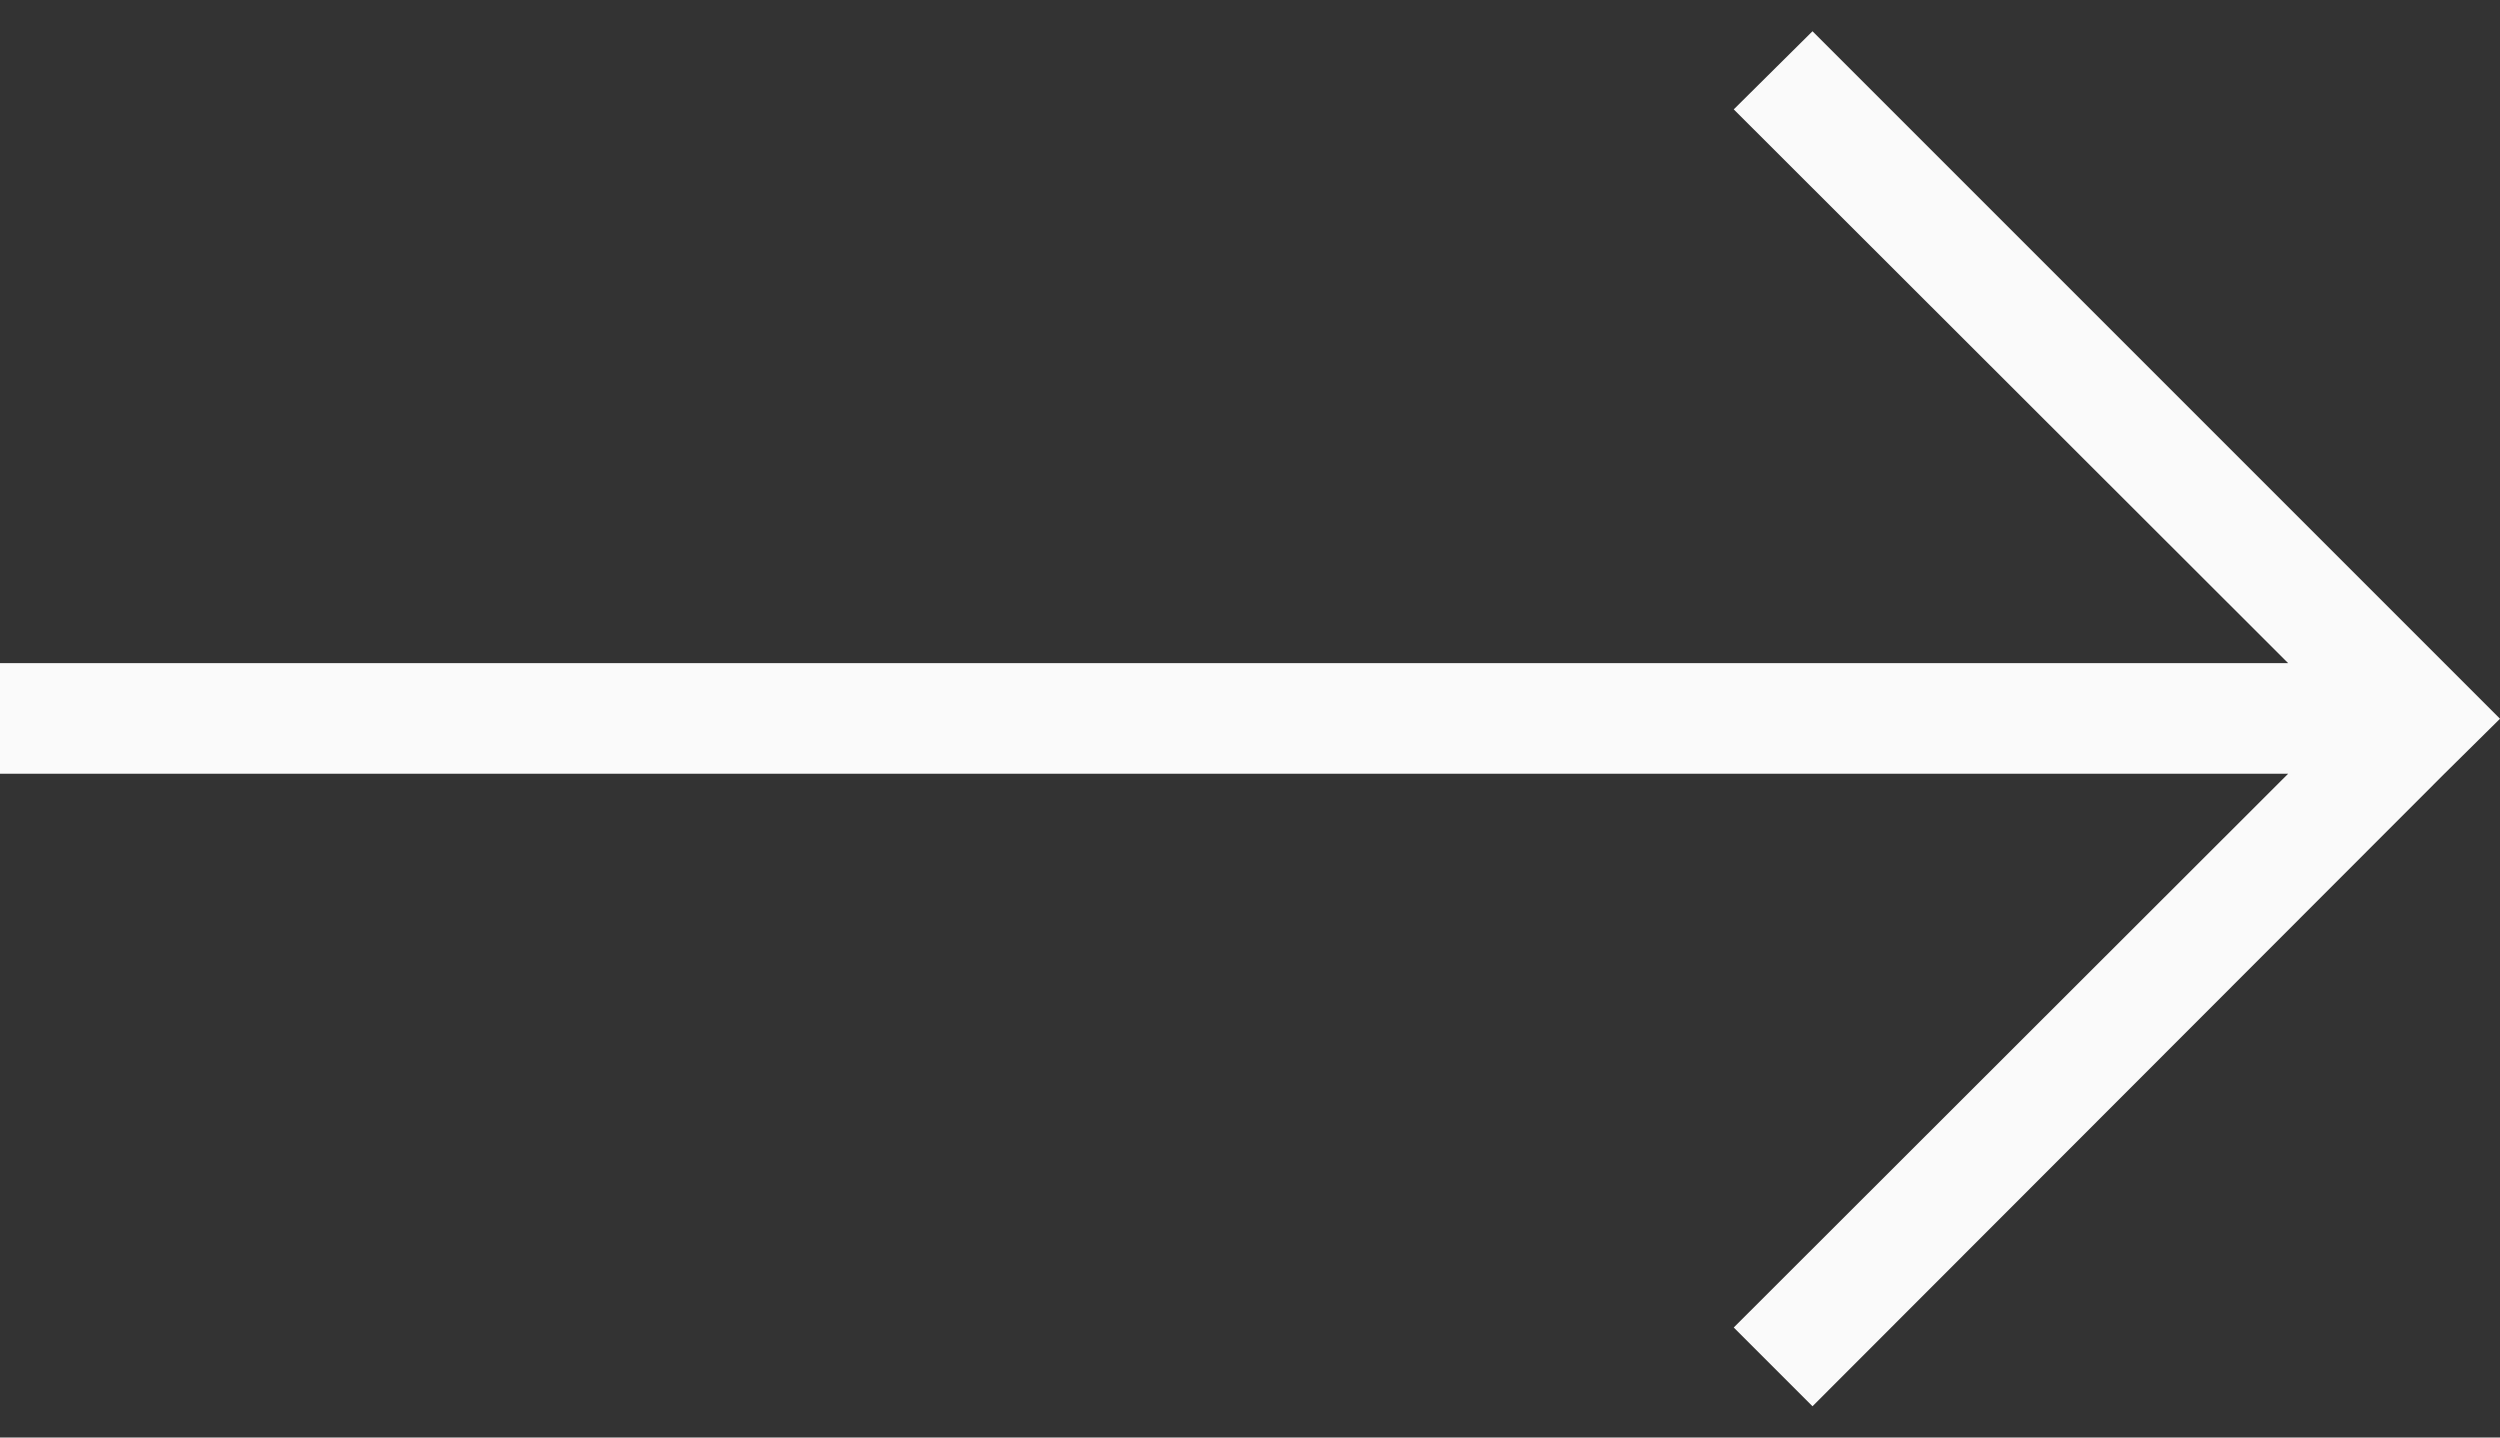 <svg xmlns="http://www.w3.org/2000/svg" width="40" height="23" viewBox="0 0 40 23" fill="none" style='rotate: 180deg;'>
    <rect x="0" y="0" width="40" height="23" fill="#333333" stroke="none"/>
    <path fill-rule="evenodd" clip-rule="evenodd"
          d="M29 0.5L27.74 1.75L36.61 10.61L0 10.61L0 12.38L36.61 12.38L27.74 21.24L29 22.5L39.11 12.38L40 11.5L29 0.5Z"
          fill="#FAFAFA"/>
</svg>